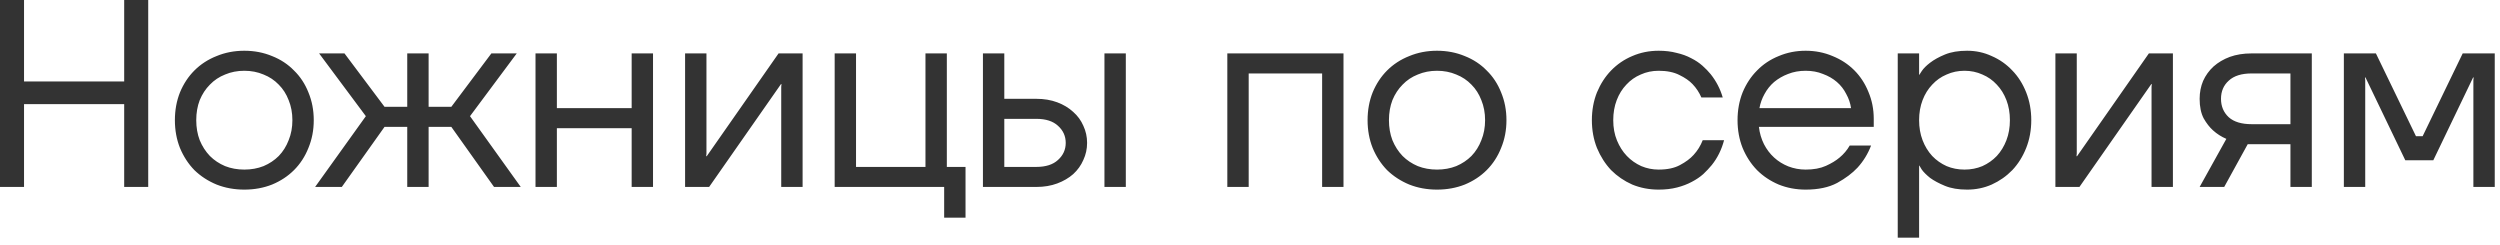 <?xml version="1.0" encoding="UTF-8"?> <svg xmlns="http://www.w3.org/2000/svg" width="337" height="33" viewBox="0 0 337 33" fill="none"><path d="M0 0H3.24V10.98H16.74V0H19.98V25.2H16.74V14.04H3.24V25.2H0V0ZM32.934 25.56C31.59 25.56 30.343 25.332 29.191 24.876C28.038 24.396 27.043 23.748 26.203 22.932C25.387 22.092 24.738 21.096 24.259 19.944C23.802 18.792 23.575 17.544 23.575 16.2C23.575 14.856 23.802 13.608 24.259 12.456C24.738 11.304 25.387 10.32 26.203 9.504C27.043 8.664 28.038 8.016 29.191 7.56C30.343 7.08 31.59 6.84 32.934 6.84C34.279 6.84 35.526 7.08 36.678 7.56C37.831 8.016 38.815 8.664 39.63 9.504C40.471 10.32 41.118 11.304 41.575 12.456C42.054 13.608 42.294 14.856 42.294 16.2C42.294 17.544 42.054 18.792 41.575 19.944C41.118 21.096 40.471 22.092 39.63 22.932C38.815 23.748 37.831 24.396 36.678 24.876C35.526 25.332 34.279 25.56 32.934 25.56ZM32.934 22.86C33.87 22.86 34.734 22.704 35.526 22.392C36.319 22.056 37.002 21.6 37.578 21.024C38.154 20.424 38.599 19.716 38.91 18.9C39.246 18.084 39.414 17.184 39.414 16.2C39.414 15.216 39.246 14.316 38.91 13.5C38.599 12.684 38.154 11.988 37.578 11.412C37.002 10.812 36.319 10.356 35.526 10.044C34.734 9.708 33.87 9.54 32.934 9.54C31.998 9.54 31.134 9.708 30.343 10.044C29.55 10.356 28.866 10.812 28.291 11.412C27.715 11.988 27.259 12.684 26.922 13.5C26.61 14.316 26.454 15.216 26.454 16.2C26.454 17.184 26.61 18.084 26.922 18.9C27.259 19.716 27.715 20.424 28.291 21.024C28.866 21.6 29.55 22.056 30.343 22.392C31.134 22.704 31.998 22.86 32.934 22.86ZM49.317 15.66L43.017 7.2H46.437L51.837 14.4H54.897V7.2H57.777V14.4H60.837L66.237 7.2H69.657L63.357 15.66L70.197 25.2H66.597L60.837 17.1H57.777V25.2H54.897V17.1H51.837L46.077 25.2H42.477L49.317 15.66ZM72.187 7.2H75.067V14.58H85.147V7.2H88.027V25.2H85.147V17.28H75.067V25.2H72.187V7.2ZM92.35 7.2H95.23V20.7L95.194 21.06H95.266L104.95 7.2H108.19V25.2H105.31V11.7L105.346 11.34H105.274L95.59 25.2H92.35V7.2ZM127.273 25.2H112.513V7.2H115.393V22.5H124.753V7.2H127.633V22.5H130.153V29.34H127.273V25.2ZM132.5 7.2H135.38V13.32H139.7C140.732 13.32 141.668 13.476 142.508 13.788C143.348 14.1 144.068 14.532 144.668 15.084C145.268 15.612 145.724 16.236 146.036 16.956C146.372 17.676 146.54 18.444 146.54 19.26C146.54 20.076 146.372 20.844 146.036 21.564C145.724 22.284 145.268 22.92 144.668 23.472C144.068 24 143.348 24.42 142.508 24.732C141.668 25.044 140.732 25.2 139.7 25.2H132.5V7.2ZM139.7 22.5C140.972 22.5 141.944 22.188 142.616 21.564C143.312 20.94 143.66 20.172 143.66 19.26C143.66 18.348 143.312 17.58 142.616 16.956C141.944 16.332 140.972 16.02 139.7 16.02H135.38V22.5H139.7ZM148.88 7.2H151.76V25.2H148.88V7.2ZM165.443 7.2H181.103V25.2H178.223V9.9H168.323V25.2H165.443V7.2ZM193.71 25.56C192.366 25.56 191.118 25.332 189.966 24.876C188.814 24.396 187.818 23.748 186.978 22.932C186.162 22.092 185.514 21.096 185.034 19.944C184.578 18.792 184.35 17.544 184.35 16.2C184.35 14.856 184.578 13.608 185.034 12.456C185.514 11.304 186.162 10.32 186.978 9.504C187.818 8.664 188.814 8.016 189.966 7.56C191.118 7.08 192.366 6.84 193.71 6.84C195.054 6.84 196.302 7.08 197.454 7.56C198.606 8.016 199.59 8.664 200.406 9.504C201.246 10.32 201.894 11.304 202.35 12.456C202.83 13.608 203.07 14.856 203.07 16.2C203.07 17.544 202.83 18.792 202.35 19.944C201.894 21.096 201.246 22.092 200.406 22.932C199.59 23.748 198.606 24.396 197.454 24.876C196.302 25.332 195.054 25.56 193.71 25.56ZM193.71 22.86C194.646 22.86 195.51 22.704 196.302 22.392C197.094 22.056 197.778 21.6 198.354 21.024C198.93 20.424 199.374 19.716 199.686 18.9C200.022 18.084 200.19 17.184 200.19 16.2C200.19 15.216 200.022 14.316 199.686 13.5C199.374 12.684 198.93 11.988 198.354 11.412C197.778 10.812 197.094 10.356 196.302 10.044C195.51 9.708 194.646 9.54 193.71 9.54C192.774 9.54 191.91 9.708 191.118 10.044C190.326 10.356 189.642 10.812 189.066 11.412C188.49 11.988 188.034 12.684 187.698 13.5C187.386 14.316 187.23 15.216 187.23 16.2C187.23 17.184 187.386 18.084 187.698 18.9C188.034 19.716 188.49 20.424 189.066 21.024C189.642 21.6 190.326 22.056 191.118 22.392C191.91 22.704 192.774 22.86 193.71 22.86ZM223.585 25.56C222.313 25.56 221.125 25.332 220.021 24.876C218.941 24.396 217.993 23.748 217.177 22.932C216.385 22.092 215.749 21.096 215.269 19.944C214.813 18.792 214.585 17.544 214.585 16.2C214.585 14.856 214.813 13.608 215.269 12.456C215.749 11.304 216.385 10.32 217.177 9.504C217.993 8.664 218.941 8.016 220.021 7.56C221.125 7.08 222.313 6.84 223.585 6.84C224.473 6.84 225.277 6.936 225.997 7.128C226.741 7.296 227.401 7.536 227.977 7.848C228.553 8.136 229.057 8.472 229.489 8.856C229.921 9.24 230.293 9.624 230.605 10.008C231.349 10.944 231.889 11.988 232.225 13.14H229.345C229.057 12.468 228.661 11.868 228.157 11.34C227.725 10.884 227.137 10.476 226.393 10.116C225.649 9.732 224.713 9.54 223.585 9.54C222.721 9.54 221.917 9.708 221.173 10.044C220.429 10.356 219.781 10.812 219.229 11.412C218.677 11.988 218.245 12.684 217.933 13.5C217.621 14.316 217.465 15.216 217.465 16.2C217.465 17.208 217.633 18.12 217.969 18.936C218.305 19.752 218.749 20.448 219.301 21.024C219.853 21.6 220.501 22.056 221.245 22.392C221.989 22.704 222.769 22.86 223.585 22.86C224.761 22.86 225.721 22.656 226.465 22.248C227.233 21.84 227.845 21.384 228.301 20.88C228.829 20.304 229.237 19.644 229.525 18.9H232.405C232.069 20.172 231.517 21.288 230.749 22.248C230.413 22.656 230.029 23.064 229.597 23.472C229.165 23.856 228.649 24.204 228.049 24.516C227.473 24.828 226.813 25.08 226.069 25.272C225.325 25.464 224.497 25.56 223.585 25.56ZM243.401 25.56C242.105 25.56 240.893 25.332 239.765 24.876C238.637 24.396 237.665 23.748 236.849 22.932C236.033 22.092 235.385 21.096 234.905 19.944C234.449 18.792 234.221 17.544 234.221 16.2C234.221 14.856 234.449 13.608 234.905 12.456C235.385 11.304 236.033 10.32 236.849 9.504C237.665 8.664 238.637 8.016 239.765 7.56C240.893 7.08 242.105 6.84 243.401 6.84C244.697 6.84 245.909 7.08 247.037 7.56C248.165 8.016 249.137 8.652 249.953 9.468C250.769 10.284 251.405 11.256 251.861 12.384C252.341 13.512 252.581 14.724 252.581 16.02V17.1H237.101C237.197 17.94 237.425 18.72 237.785 19.44C238.145 20.136 238.601 20.736 239.153 21.24C239.705 21.744 240.341 22.14 241.061 22.428C241.805 22.716 242.585 22.86 243.401 22.86C244.481 22.86 245.393 22.692 246.137 22.356C246.881 22.02 247.493 21.648 247.973 21.24C248.525 20.784 248.981 20.244 249.341 19.62H252.221C251.789 20.748 251.177 21.744 250.385 22.608C249.689 23.352 248.777 24.036 247.649 24.66C246.521 25.26 245.105 25.56 243.401 25.56ZM249.521 14.58C249.425 13.908 249.209 13.272 248.873 12.672C248.561 12.048 248.141 11.508 247.613 11.052C247.085 10.596 246.461 10.236 245.741 9.972C245.045 9.684 244.265 9.54 243.401 9.54C242.537 9.54 241.745 9.684 241.025 9.972C240.329 10.236 239.705 10.596 239.153 11.052C238.625 11.508 238.193 12.048 237.857 12.672C237.521 13.272 237.293 13.908 237.173 14.58H249.521ZM255.815 7.2H258.695V10.08H258.731C258.731 10.08 258.839 9.912 259.055 9.576C259.295 9.216 259.667 8.844 260.171 8.46C260.699 8.052 261.371 7.68 262.187 7.344C263.003 7.008 263.999 6.84 265.175 6.84C266.351 6.84 267.455 7.08 268.487 7.56C269.543 8.016 270.467 8.664 271.259 9.504C272.051 10.32 272.675 11.304 273.131 12.456C273.587 13.608 273.815 14.856 273.815 16.2C273.815 17.544 273.587 18.792 273.131 19.944C272.675 21.096 272.051 22.092 271.259 22.932C270.467 23.748 269.543 24.396 268.487 24.876C267.455 25.332 266.351 25.56 265.175 25.56C263.999 25.56 263.003 25.392 262.187 25.056C261.371 24.72 260.699 24.36 260.171 23.976C259.667 23.568 259.295 23.196 259.055 22.86C258.839 22.5 258.731 22.32 258.731 22.32H258.695V32.04H255.815V7.2ZM264.815 22.86C265.679 22.86 266.483 22.704 267.227 22.392C267.971 22.056 268.619 21.6 269.171 21.024C269.723 20.424 270.155 19.716 270.467 18.9C270.779 18.084 270.935 17.184 270.935 16.2C270.935 15.216 270.779 14.316 270.467 13.5C270.155 12.684 269.723 11.988 269.171 11.412C268.619 10.812 267.971 10.356 267.227 10.044C266.483 9.708 265.679 9.54 264.815 9.54C263.951 9.54 263.147 9.708 262.403 10.044C261.659 10.356 261.011 10.812 260.459 11.412C259.907 11.988 259.475 12.684 259.163 13.5C258.851 14.316 258.695 15.216 258.695 16.2C258.695 17.184 258.851 18.084 259.163 18.9C259.475 19.716 259.907 20.424 260.459 21.024C261.011 21.6 261.659 22.056 262.403 22.392C263.147 22.704 263.951 22.86 264.815 22.86ZM277.068 7.2H279.948V20.7L279.912 21.06H279.984L289.668 7.2H292.908V25.2H290.028V11.7L290.064 11.34H289.992L280.308 25.2H277.068V7.2ZM300.111 18.72C299.439 18.432 298.839 18.048 298.311 17.568C297.855 17.16 297.435 16.62 297.051 15.948C296.691 15.252 296.511 14.376 296.511 13.32C296.511 12.456 296.667 11.652 296.979 10.908C297.315 10.164 297.783 9.516 298.383 8.964C299.007 8.412 299.739 7.98 300.579 7.668C301.443 7.356 302.415 7.2 303.495 7.2H311.631V25.2H308.751V19.44H302.991L299.823 25.2H296.511L300.111 18.72ZM308.751 16.74V9.9H303.531C302.163 9.9 301.131 10.224 300.435 10.872C299.739 11.496 299.391 12.312 299.391 13.32C299.391 14.328 299.739 15.156 300.435 15.804C301.131 16.428 302.163 16.74 303.531 16.74H308.751ZM315.952 7.2H320.272L325.672 18.36H326.572L331.972 7.2H336.292V25.2H333.412V10.8L333.448 10.44H333.376L328.012 21.6H324.232L318.868 10.44H318.796L318.832 10.8V25.2H315.952V7.2Z" fill="#333333"></path></svg> 